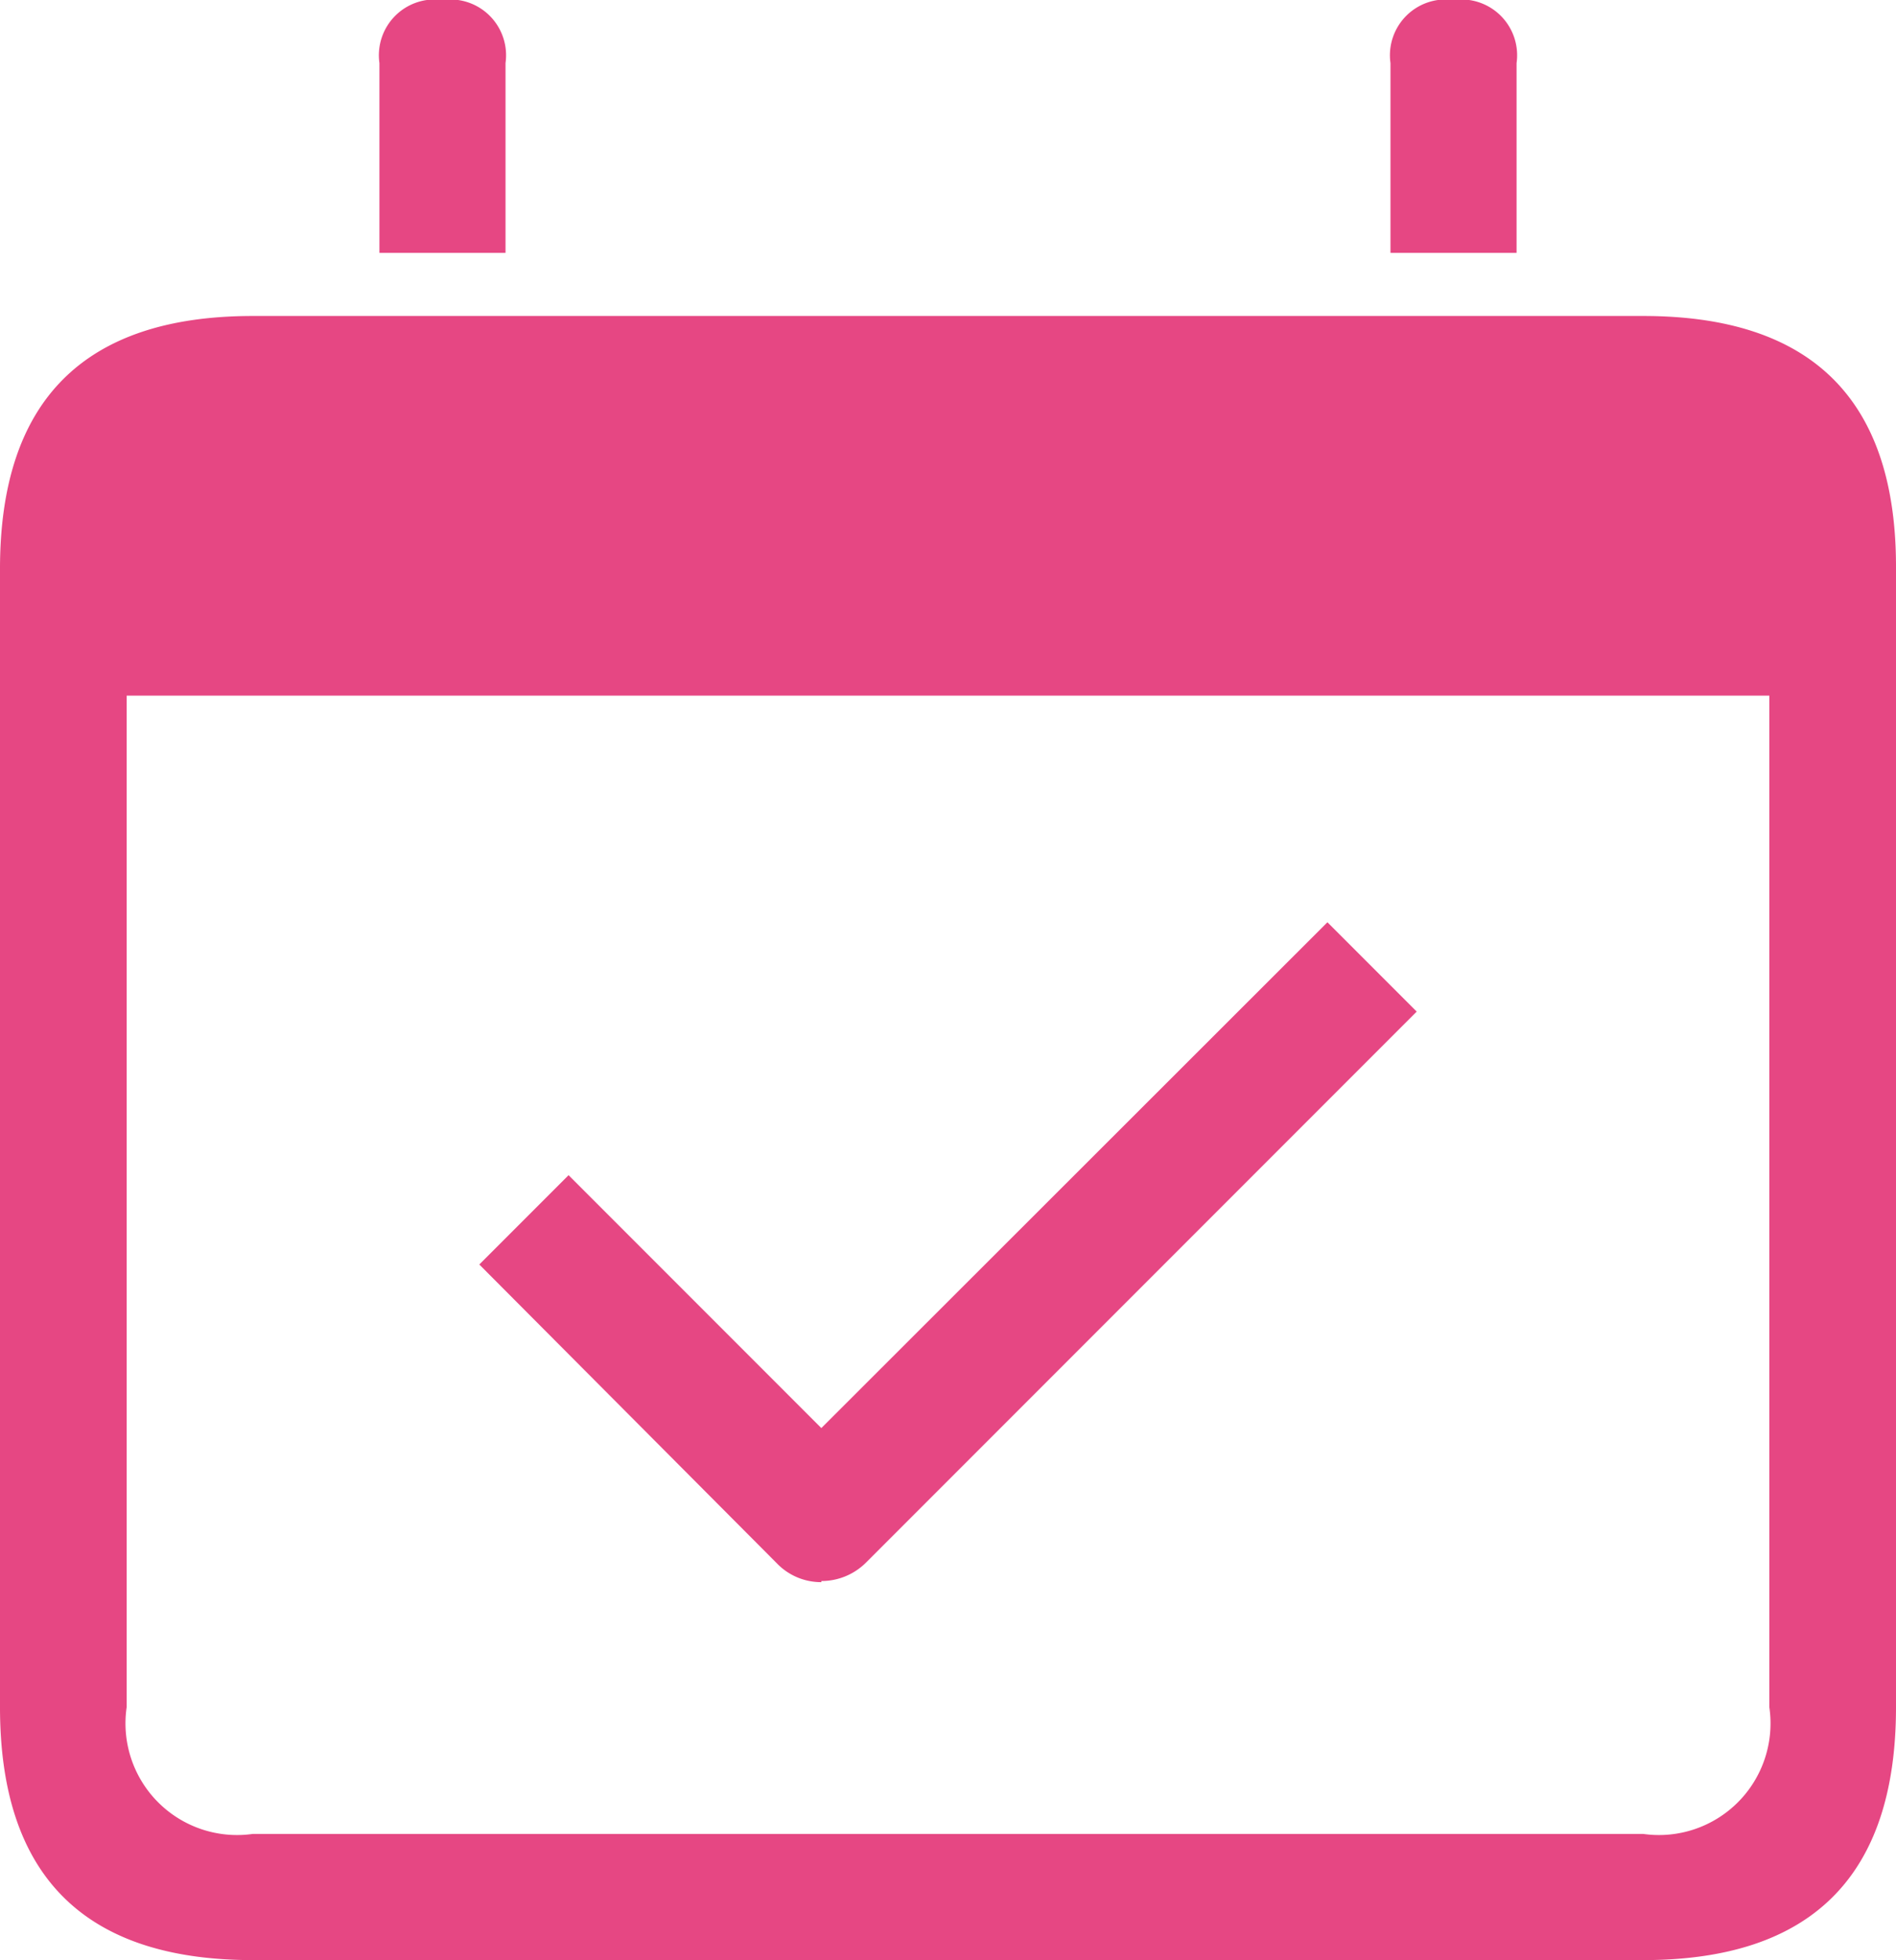 <svg xmlns="http://www.w3.org/2000/svg" viewBox="0 0 33.98 35.11"><defs><style>.cls-1{fill:#e64783;}</style></defs><title>evento1</title><g id="Layer_2" data-name="Layer 2"><g id="elements"><path class="cls-1" d="M14.72,28.32a1.13,1.13,0,0,0,.81-.34l9.86-9.86-1.6-1.6-9.07,9.06-4.53-4.53-1.6,1.6L13.92,28a1.1,1.1,0,0,0,.8.34Z"/><path class="cls-1" d="M9.06,1.13A1,1,0,0,0,7.93,0,1,1,0,0,0,6.8,1.13v3.4H9.06Z"/><path class="cls-1" d="M27.18,1.13A1,1,0,0,0,26.05,0a1,1,0,0,0-1.13,1.13v3.4h2.26Z"/><path class="cls-1" d="M31.71,30.58a2,2,0,0,1-2.26,2.27H4.53a2,2,0,0,1-2.26-2.27V12.46H31.71ZM29.45,5.66H4.53Q0,5.66,0,10.19V30.58q0,4.53,4.53,4.53H29.45q4.53,0,4.53-4.53V10.19Q34,5.66,29.45,5.66Z"/></g></g></svg>
